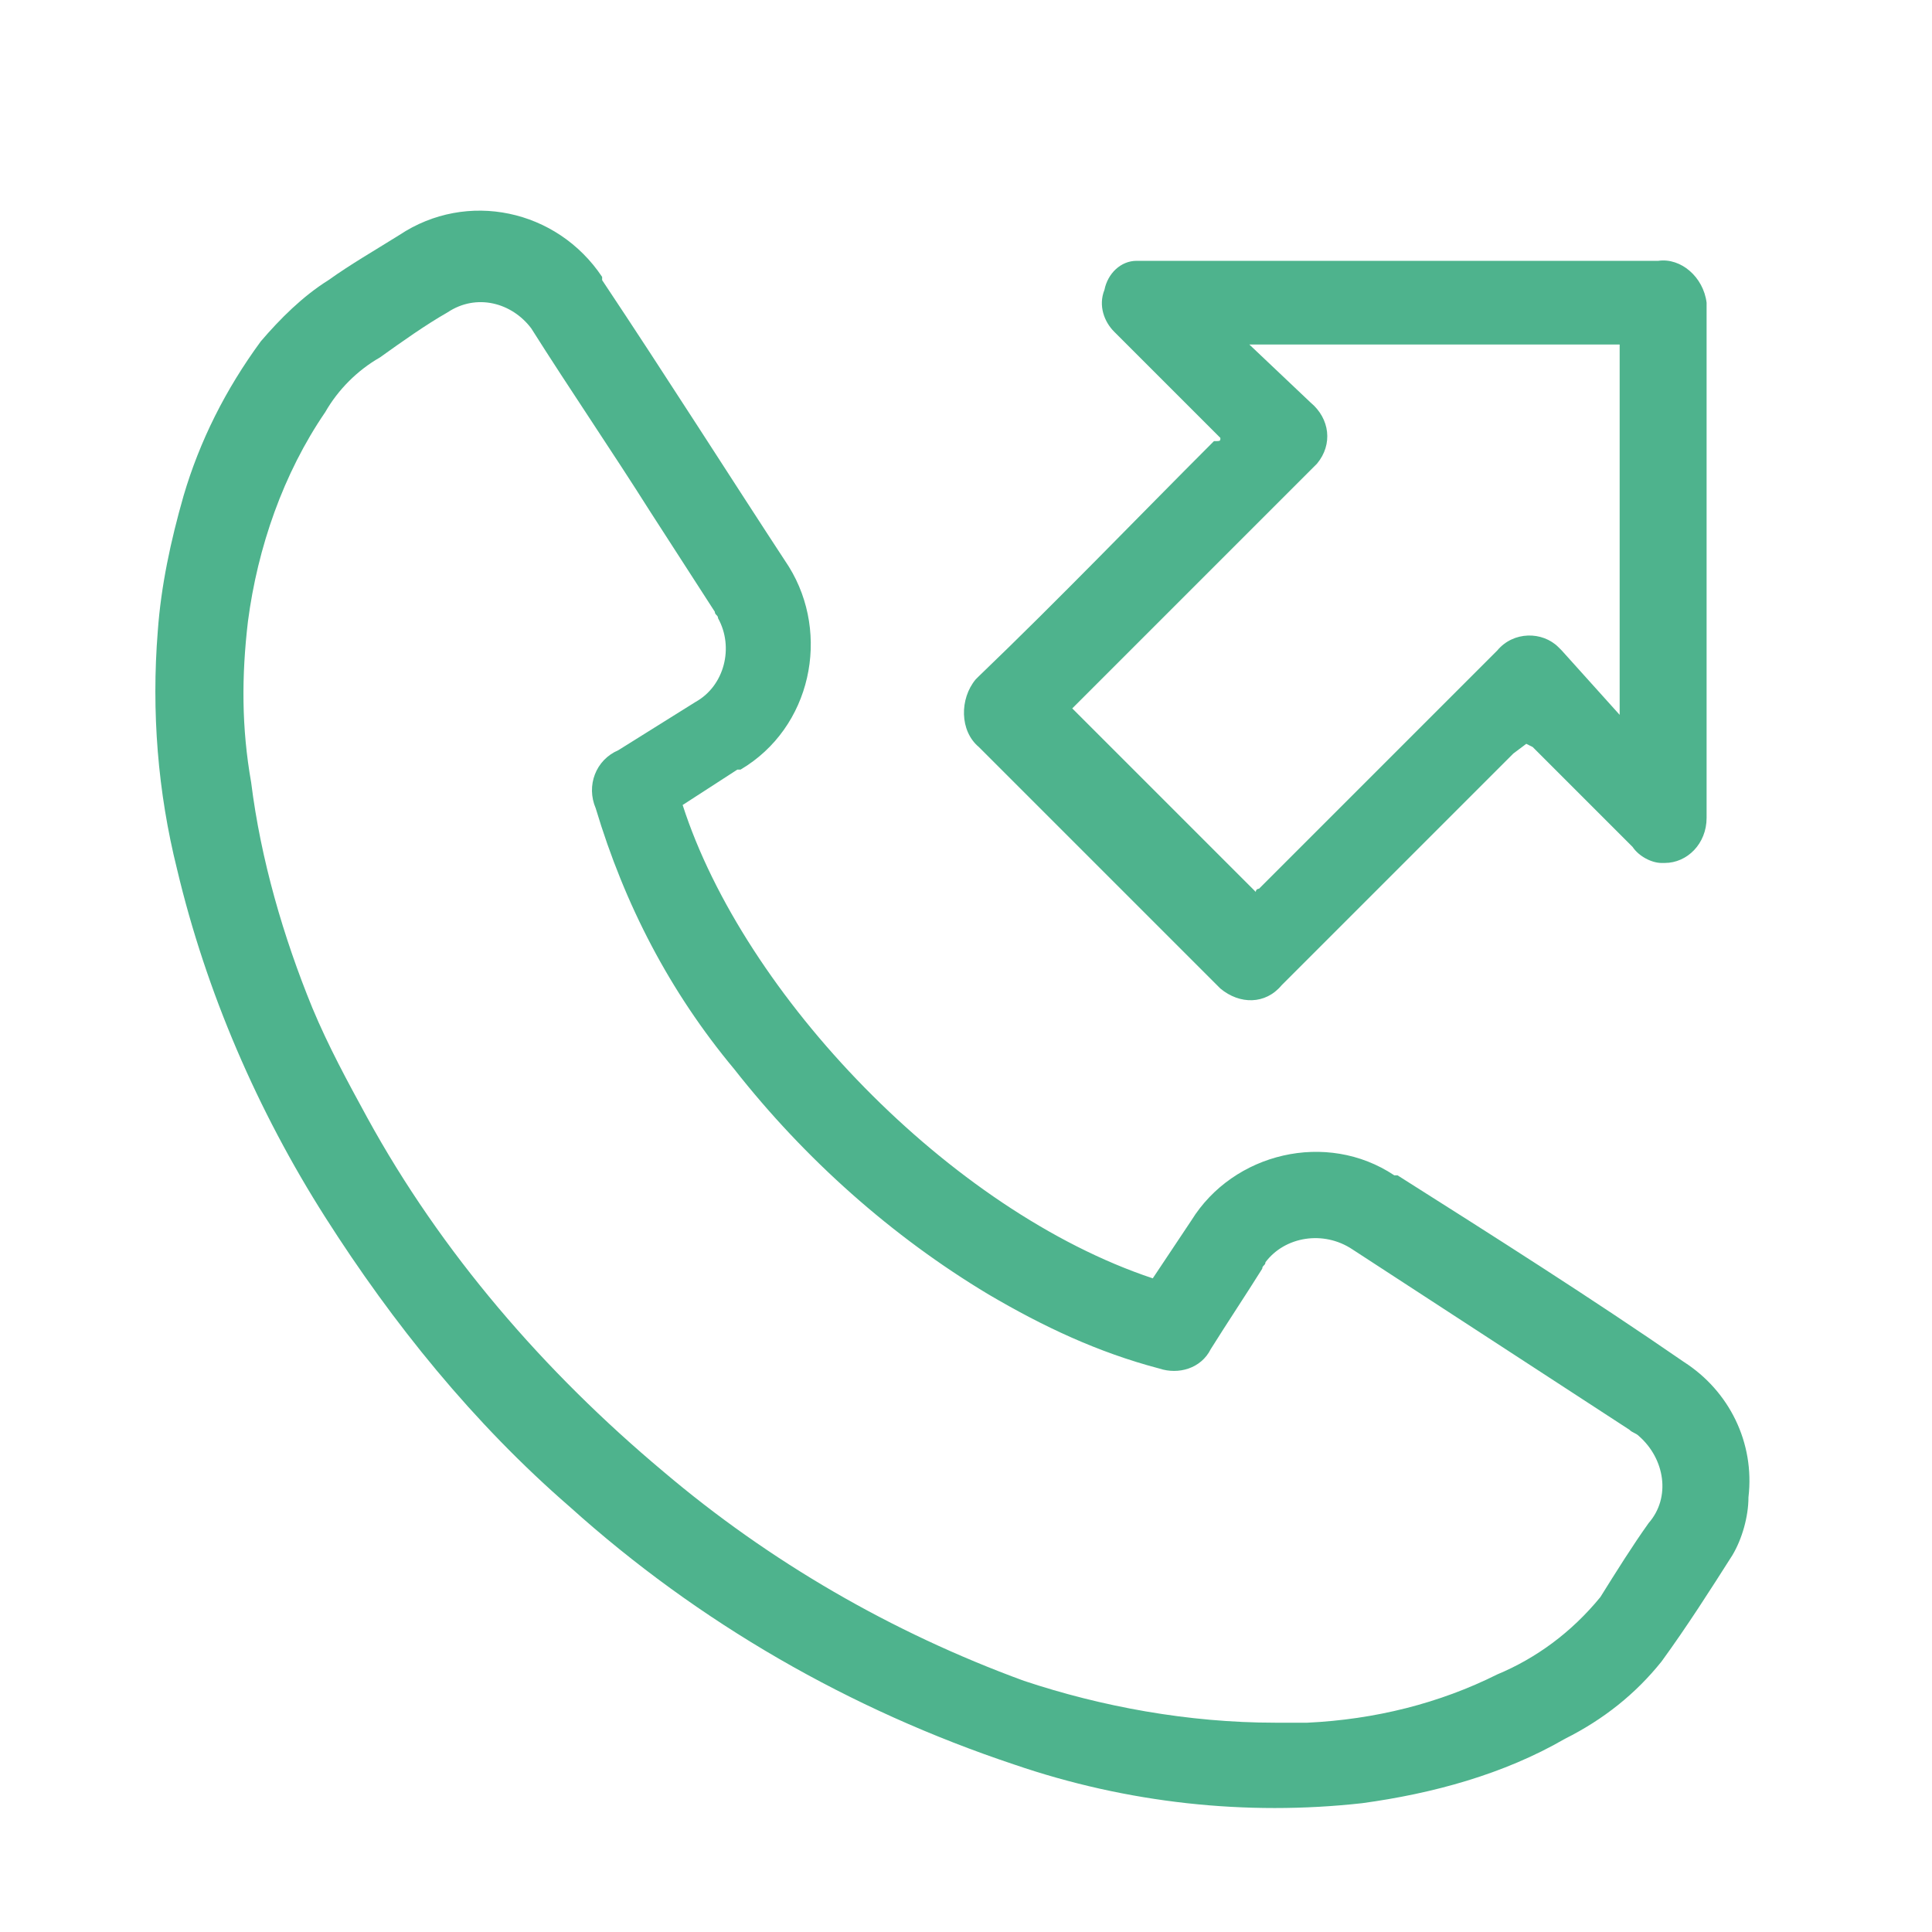 <?xml version="1.0" encoding="utf-8"?>
<!-- Generator: Adobe Illustrator 26.2.1, SVG Export Plug-In . SVG Version: 6.00 Build 0)  -->
<svg version="1.1" id="Layer_1" xmlns="http://www.w3.org/2000/svg" xmlns:xlink="http://www.w3.org/1999/xlink" x="0px" y="0px"
	 viewBox="0 0 60 60" style="enable-background:new 0 0 60 60;" xml:space="preserve">
<style type="text/css">
	.st0{fill:none;}
	.st1{fill:#4EB38D;}
</style>
<rect x="1.3" y="1" class="st0" width="57.9" height="57.9"/>
<g id="JBEQmR">
	<path class="st1" d="M35.8,39.7l1.2-1.8c1.3-2.1,4.2-2.8,6.3-1.4c0,0,0,0,0.1,0c3,1.9,6,3.8,8.9,5.8c1.4,0.9,2.2,2.5,2,4.2
		c0,0.6-0.2,1.3-0.5,1.8c-0.7,1.1-1.4,2.2-2.2,3.3c-0.8,1-1.8,1.8-3,2.4c-1.9,1.1-4.1,1.7-6.3,2c-3.6,0.4-7.3,0-10.8-1.2
		c-5.1-1.7-9.8-4.4-13.8-8c-3-2.6-5.5-5.7-7.6-9C8,34.5,6.4,30.8,5.5,27c-0.6-2.4-0.8-4.9-0.6-7.4c0.1-1.4,0.4-2.8,0.8-4.2
		c0.5-1.7,1.3-3.3,2.4-4.8c0.6-0.7,1.3-1.4,2.1-1.9c0.7-0.5,1.4-0.9,2.2-1.4c2.1-1.4,4.9-0.8,6.3,1.3c0,0,0,0,0,0.1
		c2,3,3.9,6,5.8,8.9c1.3,2.1,0.7,5-1.5,6.3c0,0,0,0-0.1,0l-1.7,1.1C23.1,30.9,29.5,37.6,35.8,39.7z M39.6,53.5h1
		c2.1-0.1,4.1-0.6,5.9-1.5c1.2-0.5,2.3-1.3,3.2-2.4c0.5-0.8,1-1.6,1.5-2.3c0.7-0.8,0.5-2-0.3-2.7c-0.1-0.1-0.2-0.1-0.3-0.2L42,38.8
		c-0.9-0.6-2.1-0.4-2.7,0.4c0,0.1-0.1,0.1-0.1,0.2c-0.5,0.8-1.1,1.7-1.6,2.5c-0.3,0.6-1,0.8-1.6,0.6c-1.9-0.5-3.6-1.3-5.3-2.3
		c-3-1.8-5.7-4.2-7.9-7c-2-2.4-3.4-5.1-4.3-8.1c-0.3-0.7,0-1.5,0.7-1.8l2.4-1.5c0.9-0.5,1.2-1.7,0.7-2.6c0-0.1-0.1-0.1-0.1-0.2
		l-2-3.1c-1.2-1.9-2.5-3.8-3.7-5.7c-0.6-0.8-1.7-1.1-2.6-0.5c-0.7,0.4-1.4,0.9-2.1,1.4c-0.7,0.4-1.3,1-1.7,1.7
		c-1.3,1.9-2.1,4.2-2.4,6.5c-0.2,1.7-0.2,3.3,0.1,5c0.3,2.4,1,4.8,1.9,7c0.5,1.2,1.1,2.3,1.7,3.4c2.3,4.2,5.5,7.9,9.2,11
		c3.3,2.8,7.1,5,11.2,6.5C34.2,53,36.9,53.5,39.6,53.5z"/>
	<path class="st1" d="M37.9,13.6l-3.3-3.3C34.3,10,34.1,9.5,34.3,9c0.1-0.5,0.5-0.9,1-0.9c0.2,0,0.3,0,0.5,0c5.2,0,10.5,0,15.7,0
		C52.2,8,52.9,8.6,53,9.4c0,0.1,0,0.1,0,0.2c0,5.3,0,10.5,0,15.8c0,0.8-0.6,1.4-1.3,1.4c0,0-0.1,0-0.1,0c-0.3,0-0.7-0.2-0.9-0.5
		l-3.1-3.1l-0.2-0.1l-0.4,0.3l-7.2,7.2c-0.5,0.6-1.3,0.6-1.9,0.1c0,0-0.1-0.1-0.1-0.1c-2.5-2.5-4.9-4.9-7.4-7.4
		c-0.6-0.5-0.6-1.5-0.1-2.1c0,0,0.1-0.1,0.1-0.1c2.5-2.4,4.9-4.9,7.3-7.3C37.9,13.7,37.9,13.7,37.9,13.6z M50.3,22.2V10.7H38.8
		l1.9,1.8c0.6,0.5,0.7,1.3,0.2,1.9c-0.1,0.1-0.1,0.1-0.2,0.2l-5.5,5.5l-1.9,1.9l5.7,5.7c0-0.1,0.1-0.1,0.1-0.1l7.4-7.4
		c0.5-0.6,1.4-0.6,1.9-0.1c0,0,0.1,0.1,0.1,0.1L50.3,22.2z"/>
</g>
</svg>
